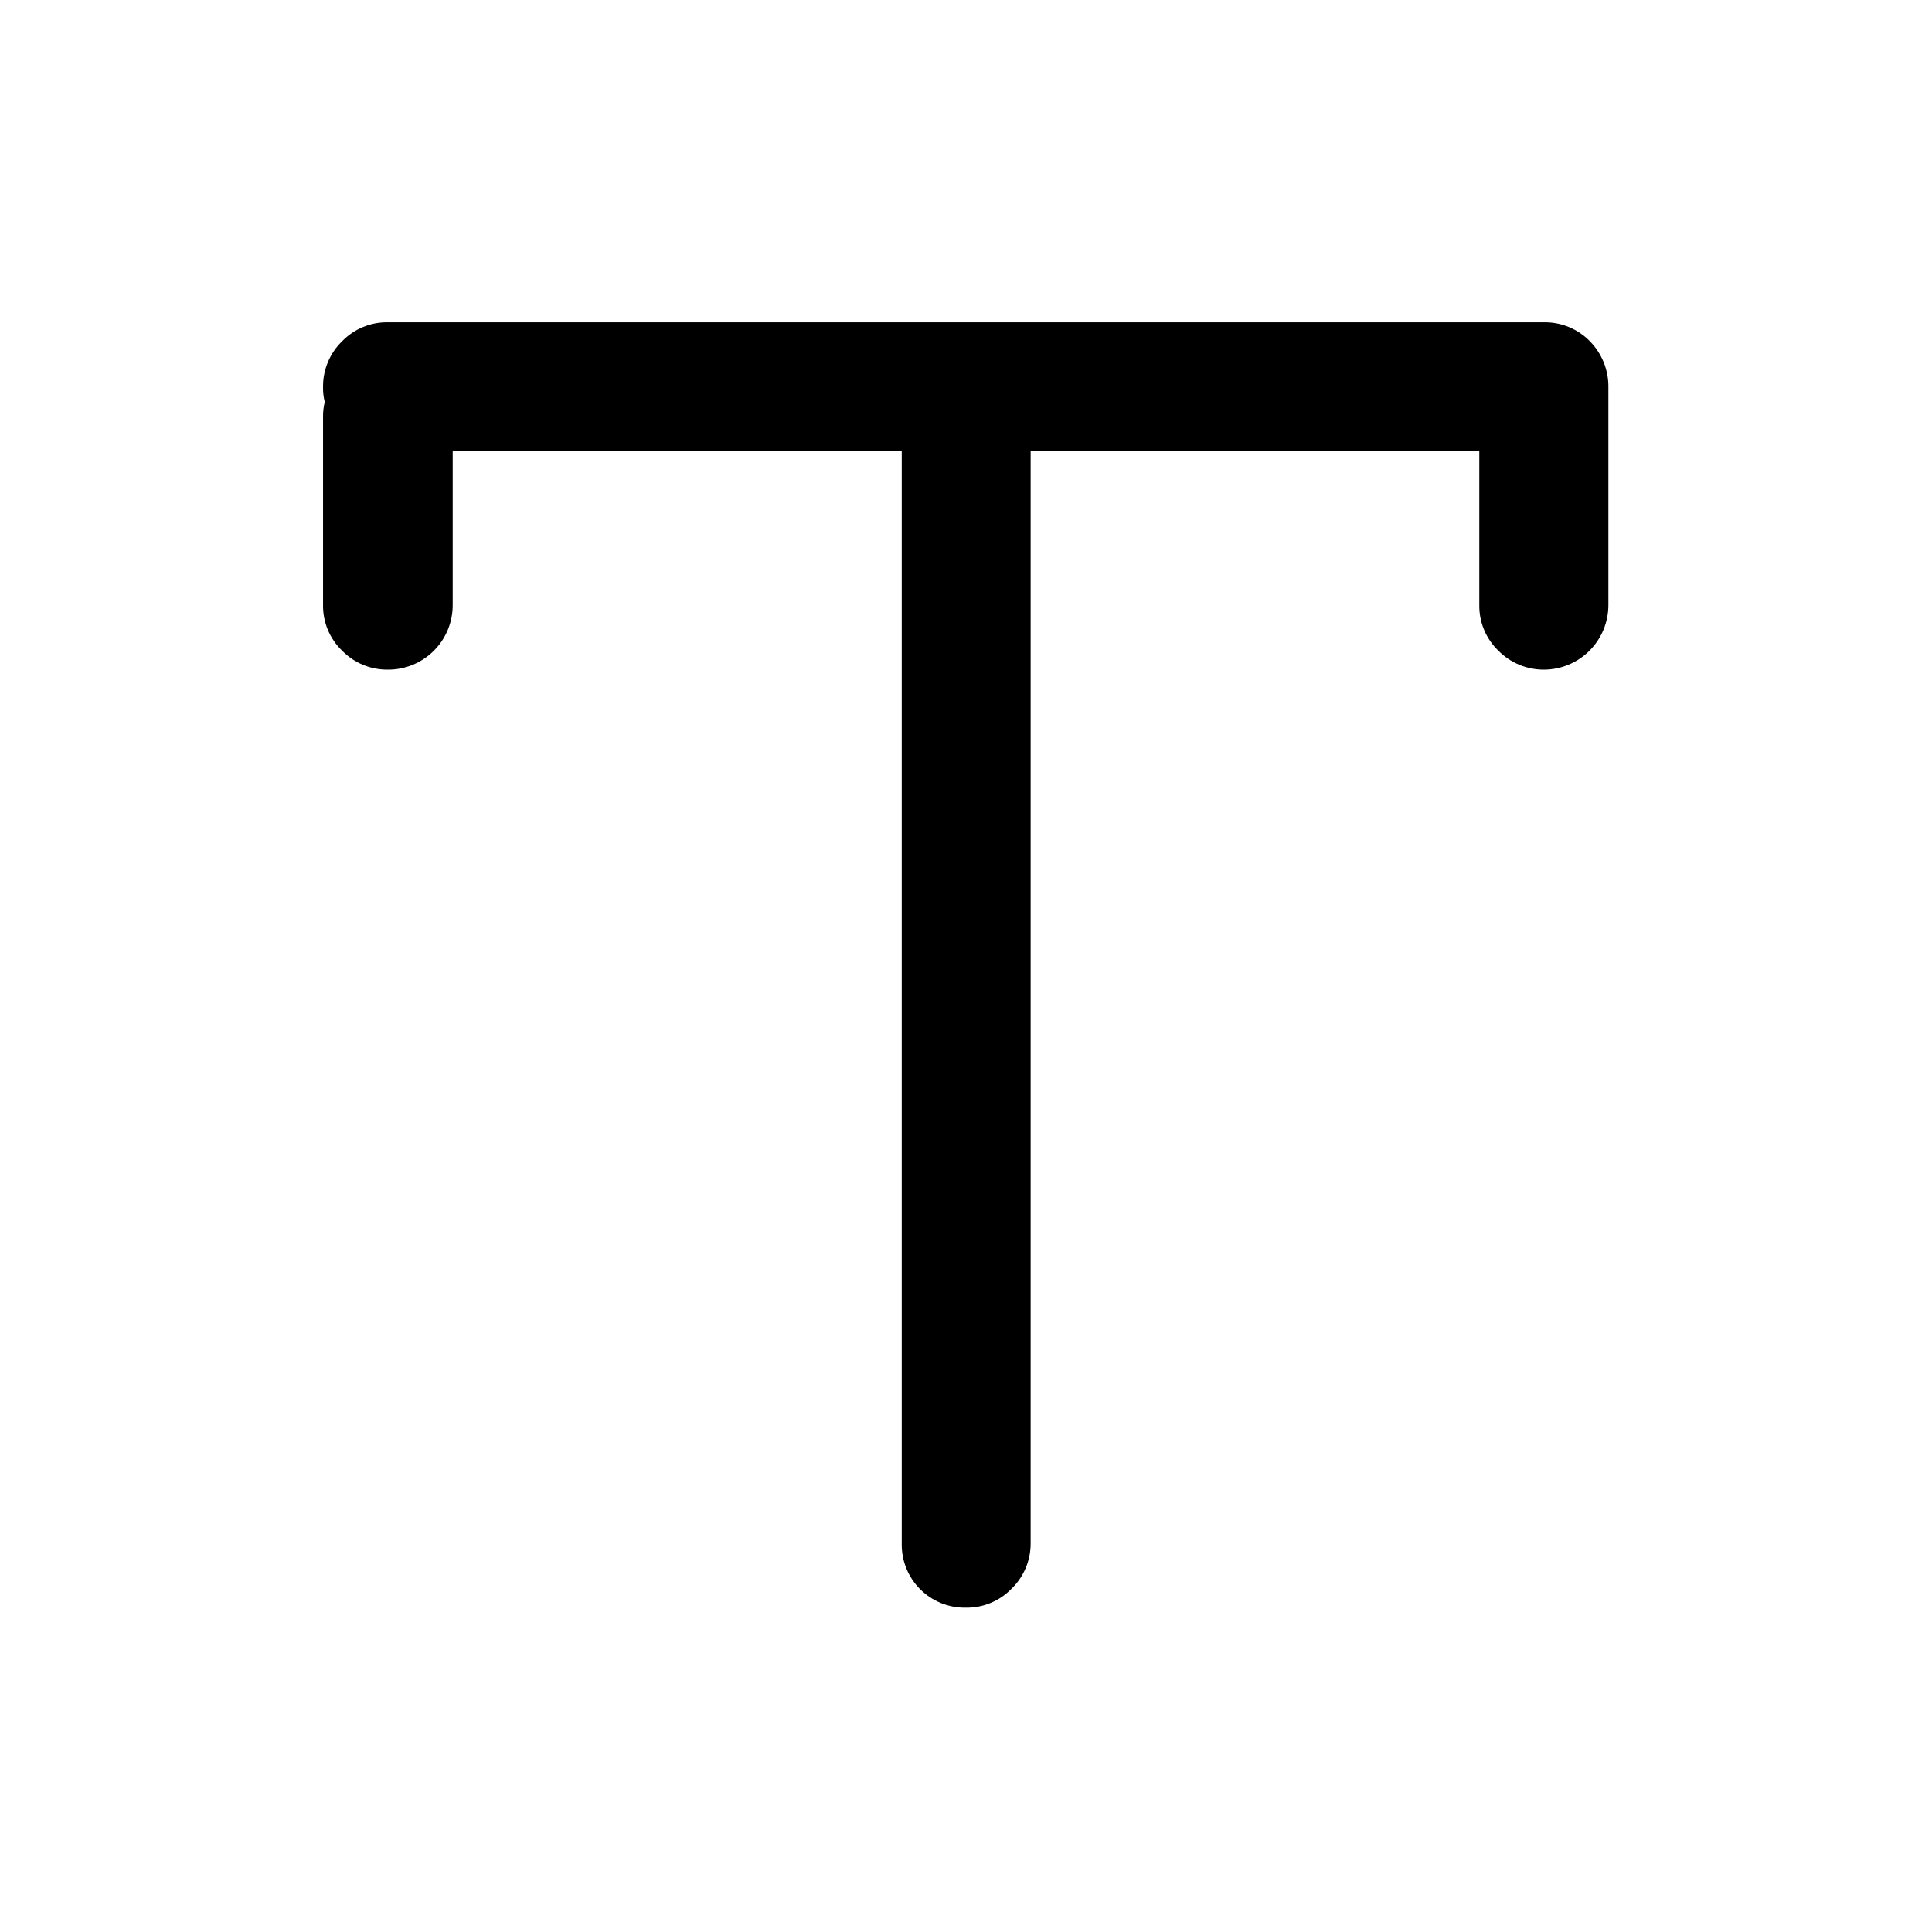 <?xml version="1.0" encoding="UTF-8"?>
<!-- Uploaded to: SVG Repo, www.svgrepo.com, Generator: SVG Repo Mixer Tools -->
<svg fill="#000000" width="800px" height="800px" version="1.1" viewBox="144 144 512 512" xmlns="http://www.w3.org/2000/svg">
 <path d="m565.35 234.45c-3.184-3.273-7.574-5.098-12.141-5.035h-306.47c-4.551-0.066-8.93 1.758-12.09 5.035-3.277 3.184-5.098 7.574-5.039 12.145-0.027 1.324 0.125 2.644 0.453 3.93-0.328 1.316-0.48 2.672-0.453 4.027v49.727c-0.078 4.57 1.746 8.969 5.039 12.145 3.176 3.258 7.543 5.078 12.09 5.035 4.574 0.043 8.973-1.754 12.211-4.984 3.238-3.227 5.047-7.621 5.019-12.195v-40.707h119v289.44c-0.098 4.547 1.668 8.934 4.883 12.148 3.215 3.215 7.602 4.981 12.148 4.883 4.551 0.062 8.93-1.762 12.09-5.039 3.277-3.184 5.098-7.574 5.039-12.141v-289.29h118.9v40.707c-0.078 4.57 1.746 8.969 5.039 12.145 3.199 3.25 7.578 5.066 12.141 5.035 4.535-0.023 8.871-1.848 12.066-5.07 3.191-3.219 4.977-7.574 4.961-12.109v-57.684c0.051-4.535-1.707-8.906-4.887-12.145z"/>
</svg>